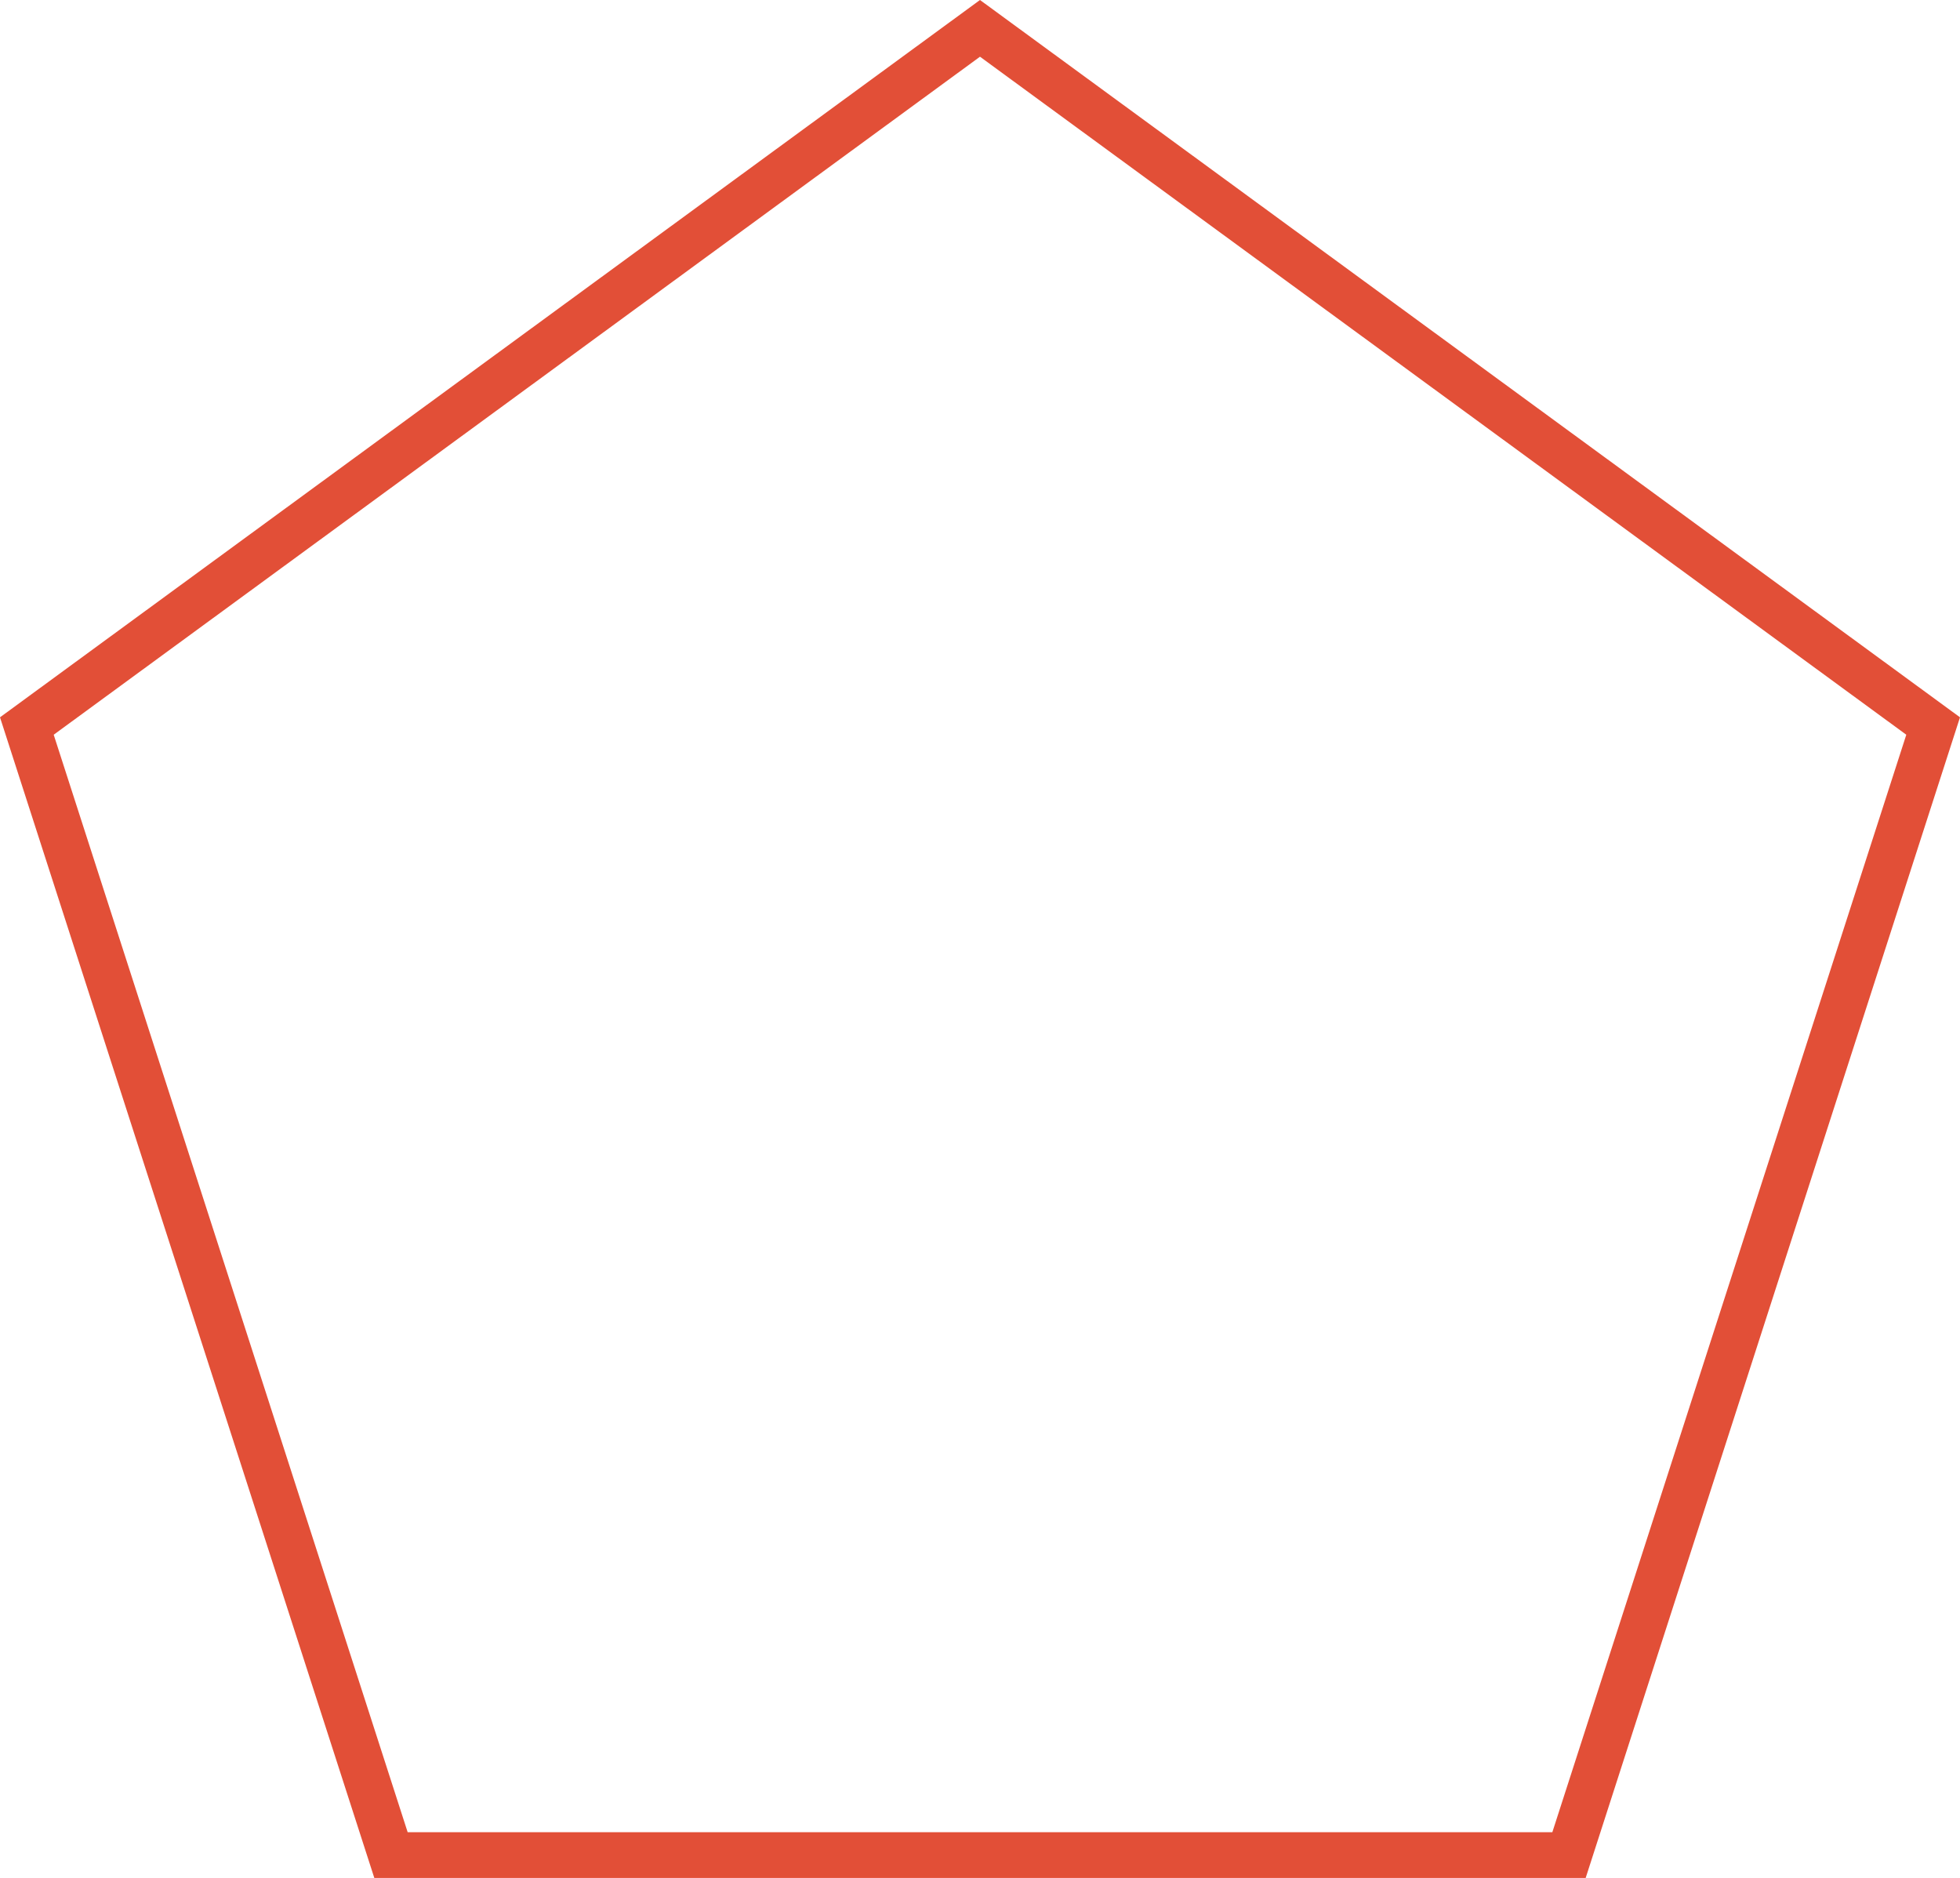 <svg xmlns="http://www.w3.org/2000/svg" width="85.659" height="82.06" viewBox="0 0 85.659 82.06">
  <g id="Polígono_220" data-name="Polígono 220" fill="none">
    <path d="M42.829,0,85.659,31.344,69.3,82.06H16.359L0,31.344Z" stroke="none"/>
    <path d="M 42.829 2.478 L 2.347 32.105 L 17.816 80.06 L 67.843 80.06 L 83.312 32.105 L 42.829 2.478 M 42.829 0 L 85.659 31.344 L 69.299 82.06 L 16.359 82.06 L -7.62939453125e-06 31.344 L 42.829 0 Z" stroke="none" fill="#e24f37"/>
  </g>
</svg>
